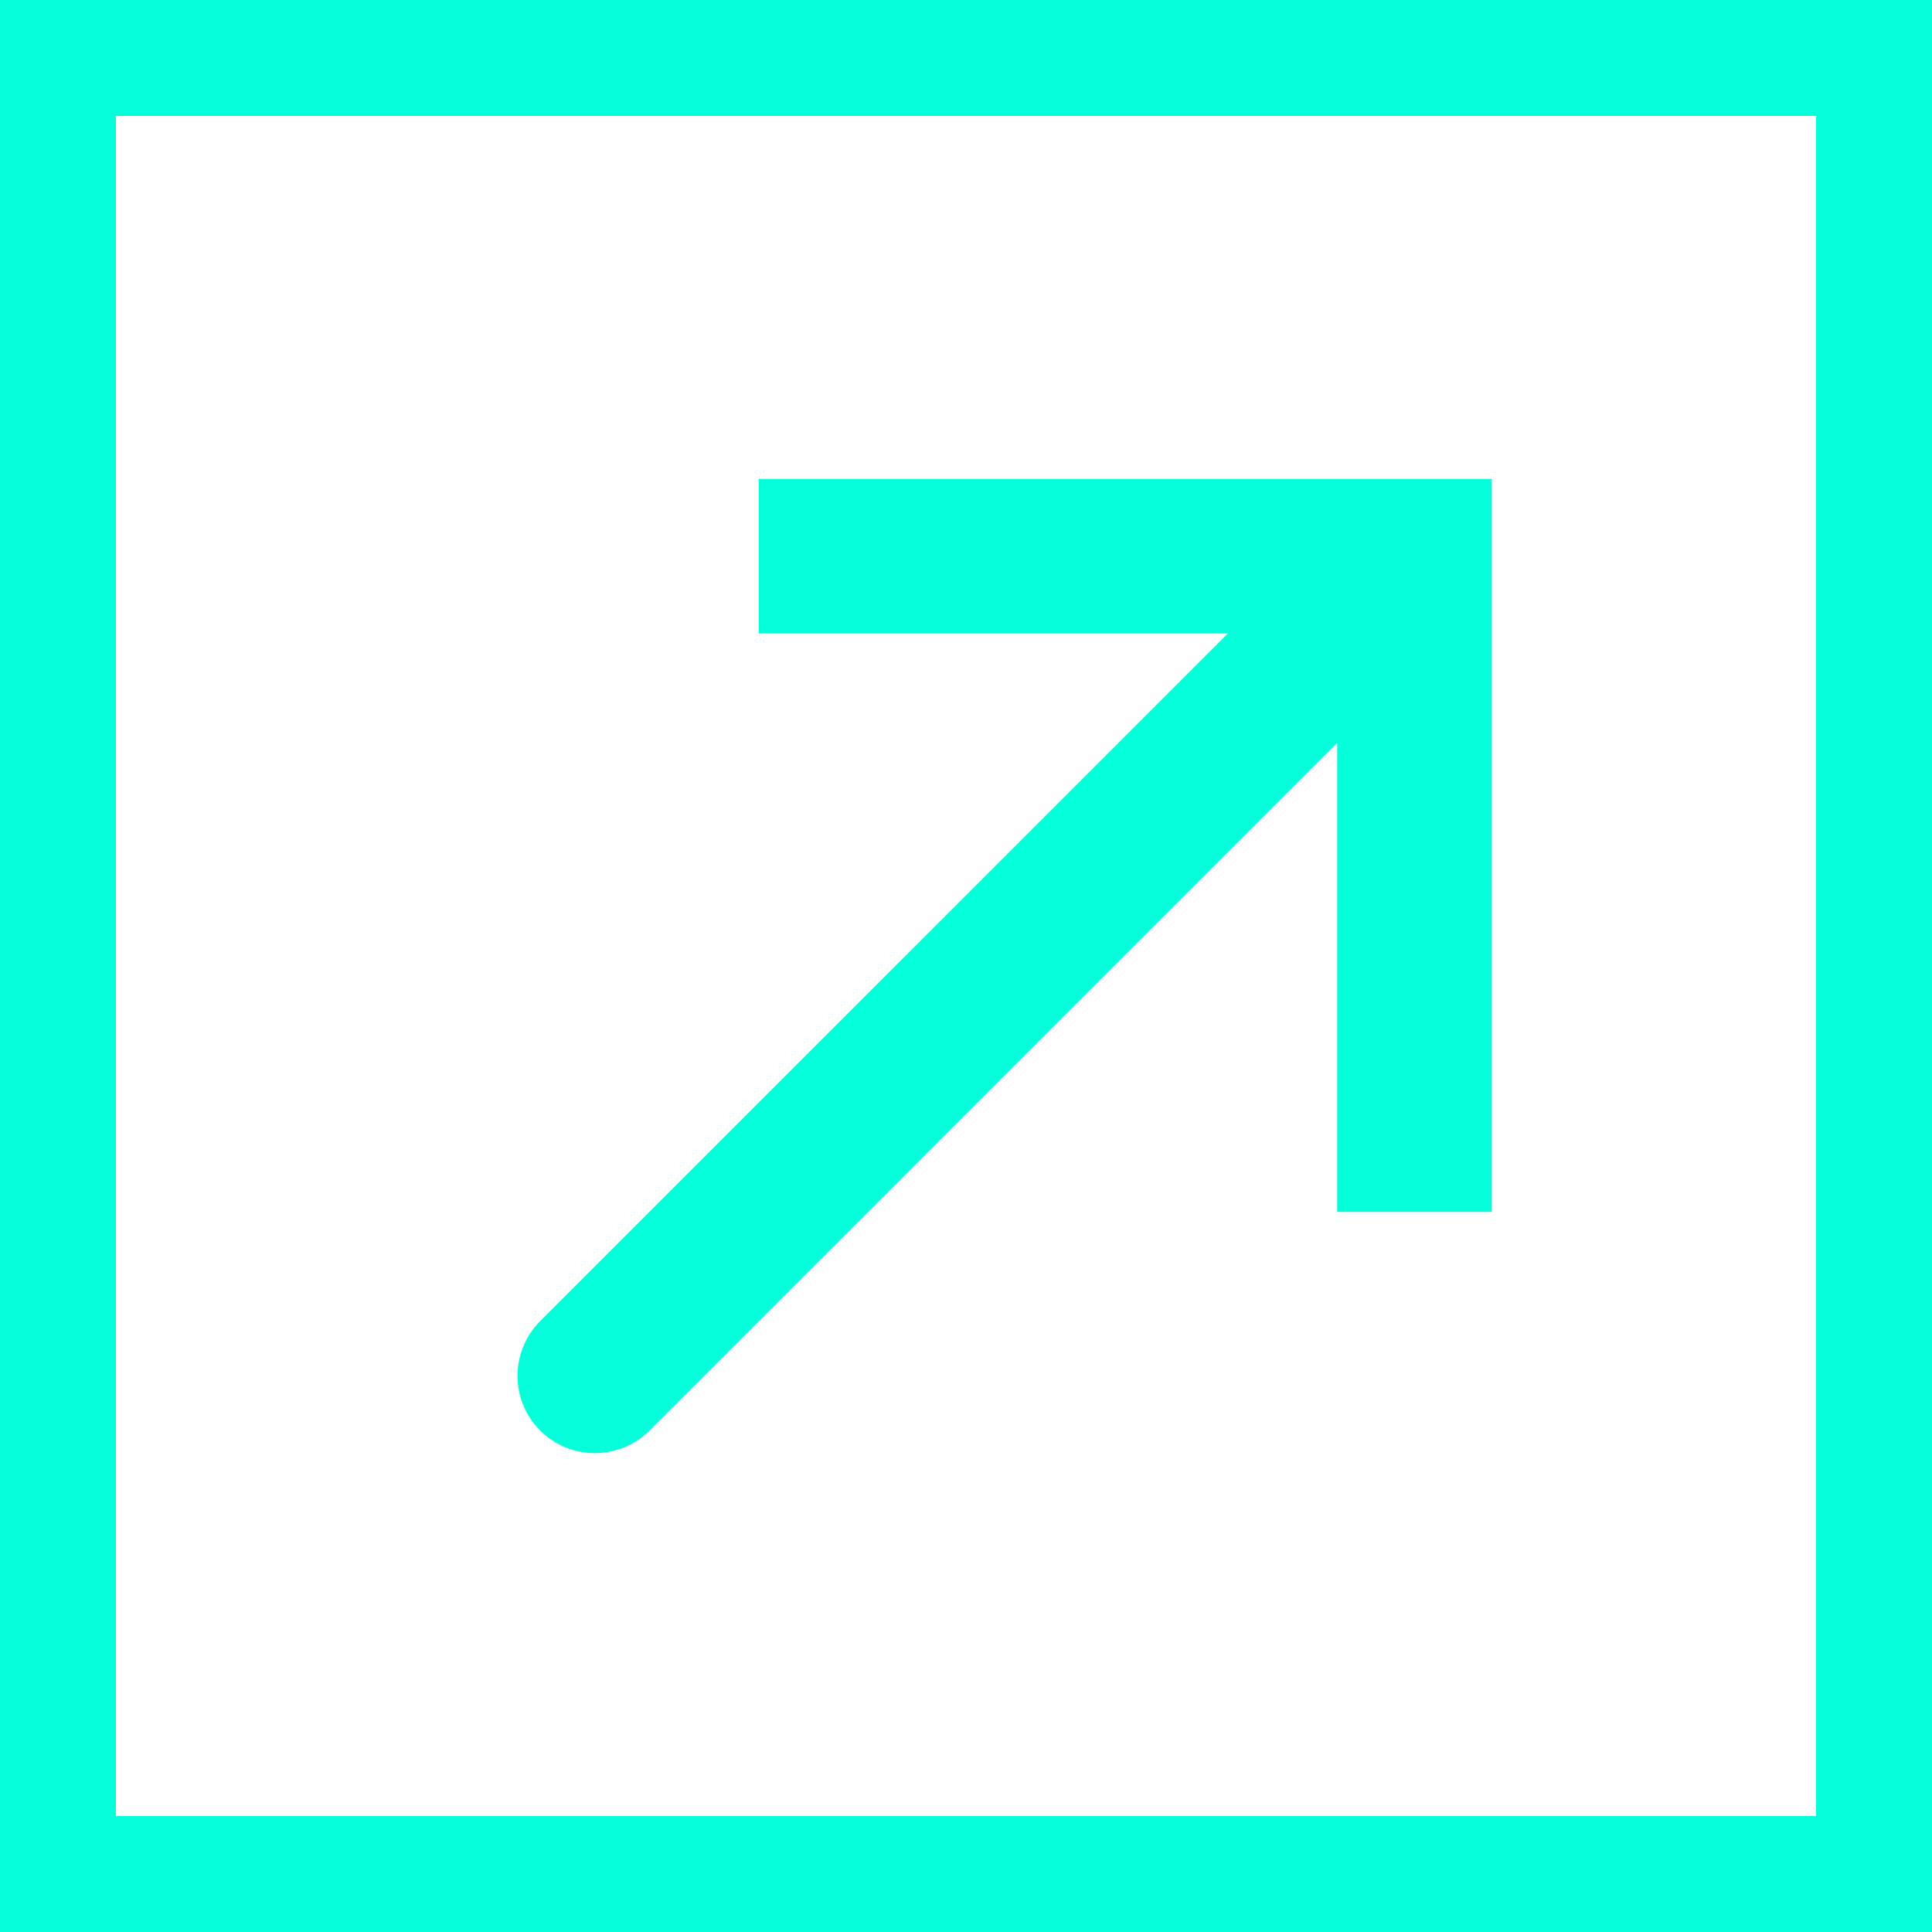 <svg width="25" height="25" viewBox="0 0 25 25" fill="none" xmlns="http://www.w3.org/2000/svg">
<g id="Arrow_top">
<path id="Vector 9" d="M18.303 7.197L18.303 6.197L19.303 6.197L19.303 7.197L18.303 7.197ZM8.404 18.511C8.013 18.901 7.38 18.901 6.989 18.511C6.599 18.12 6.599 17.487 6.989 17.096L8.404 18.511ZM9.818 6.197H18.303L18.303 8.197H9.818L9.818 6.197ZM19.303 7.197L19.303 15.682H17.303L17.303 7.197L19.303 7.197ZM19.01 7.904L8.404 18.511L6.989 17.096L17.596 6.49L19.01 7.904Z" fill="#05FFDB"/>
<rect id="Rectangle 236" x="0.75" y="0.75" width="23.5" height="23.5" stroke="#05FFDB" stroke-width="1.5"/>
</g>
</svg>
